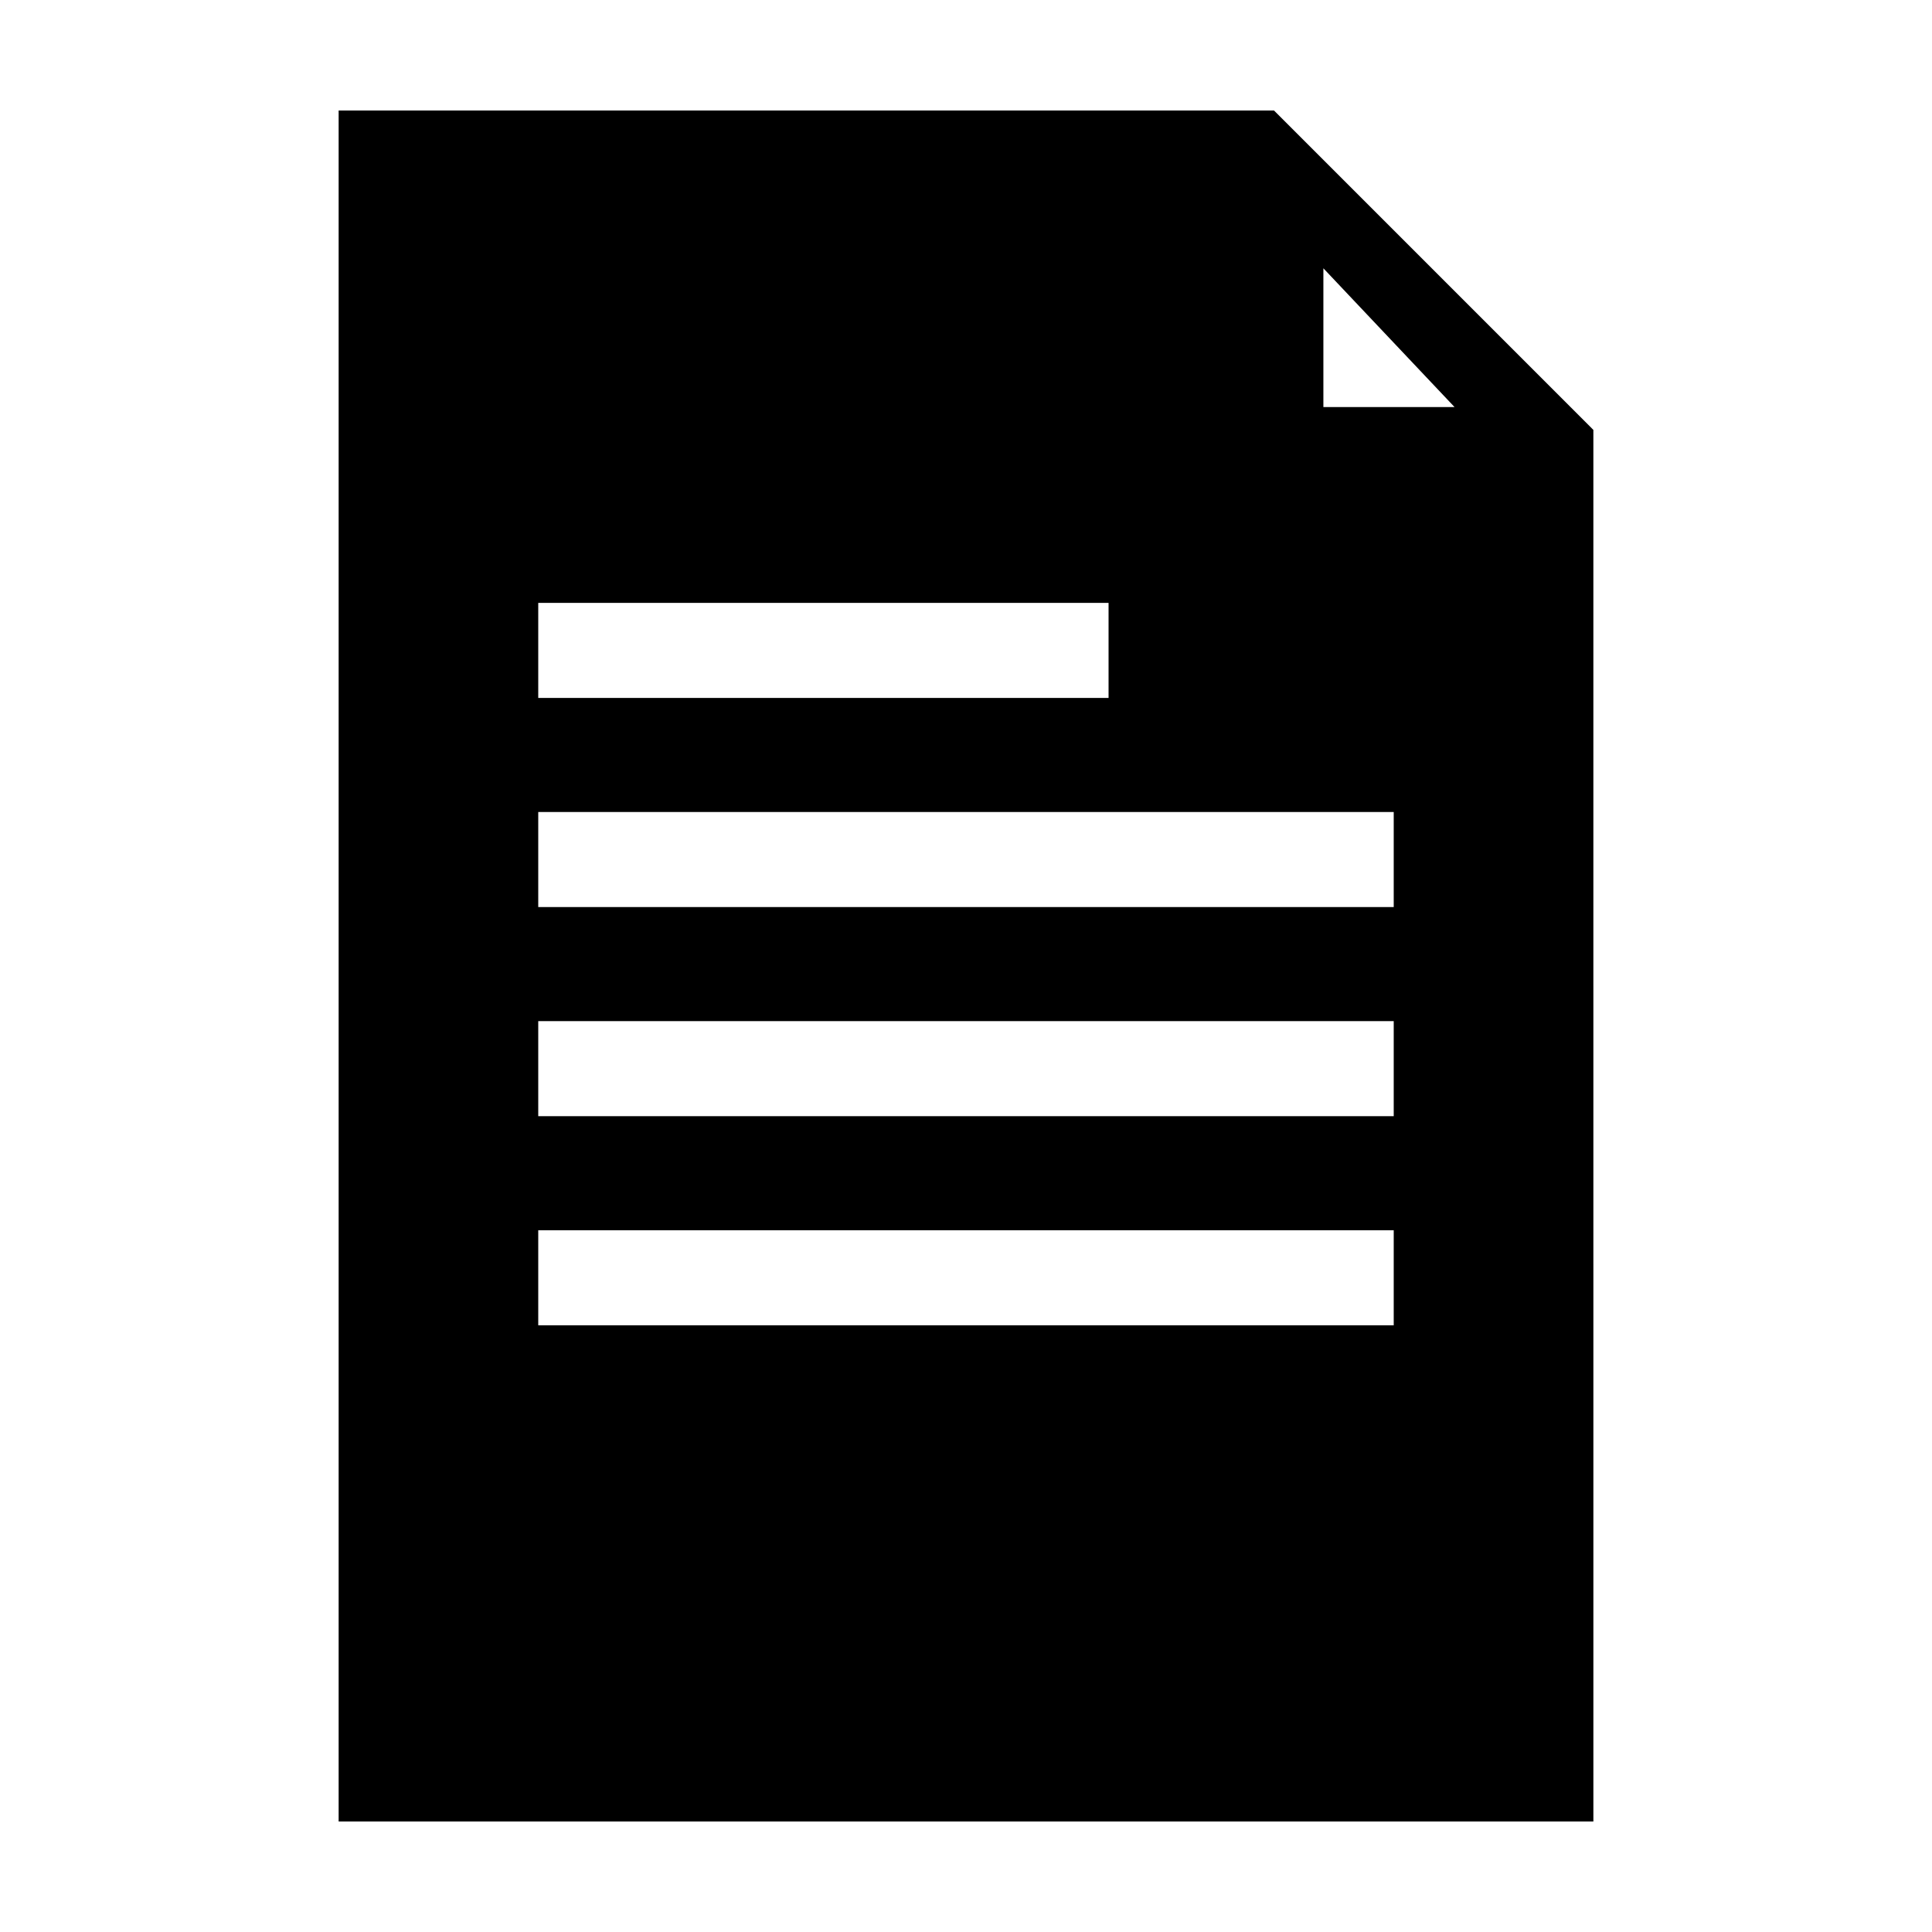 <?xml version="1.0" encoding="UTF-8"?>
<!-- Uploaded to: SVG Repo, www.svgrepo.com, Generator: SVG Repo Mixer Tools -->
<svg fill="#000000" width="800px" height="800px" version="1.1" viewBox="144 144 512 512" xmlns="http://www.w3.org/2000/svg">
 <path d="m286.64 359.19h226.71v25.191h-226.71zm0 55.418h226.71v25.191h-226.71zm0 55.418h226.71v25.191h-226.71zm0-166.26h151.14v25.191h-151.14zm-52.898-130.48v453.43h332.52l-0.004-368.79-84.637-84.641zm295.73 78.594h-34.762v-36.777z"/>
</svg>